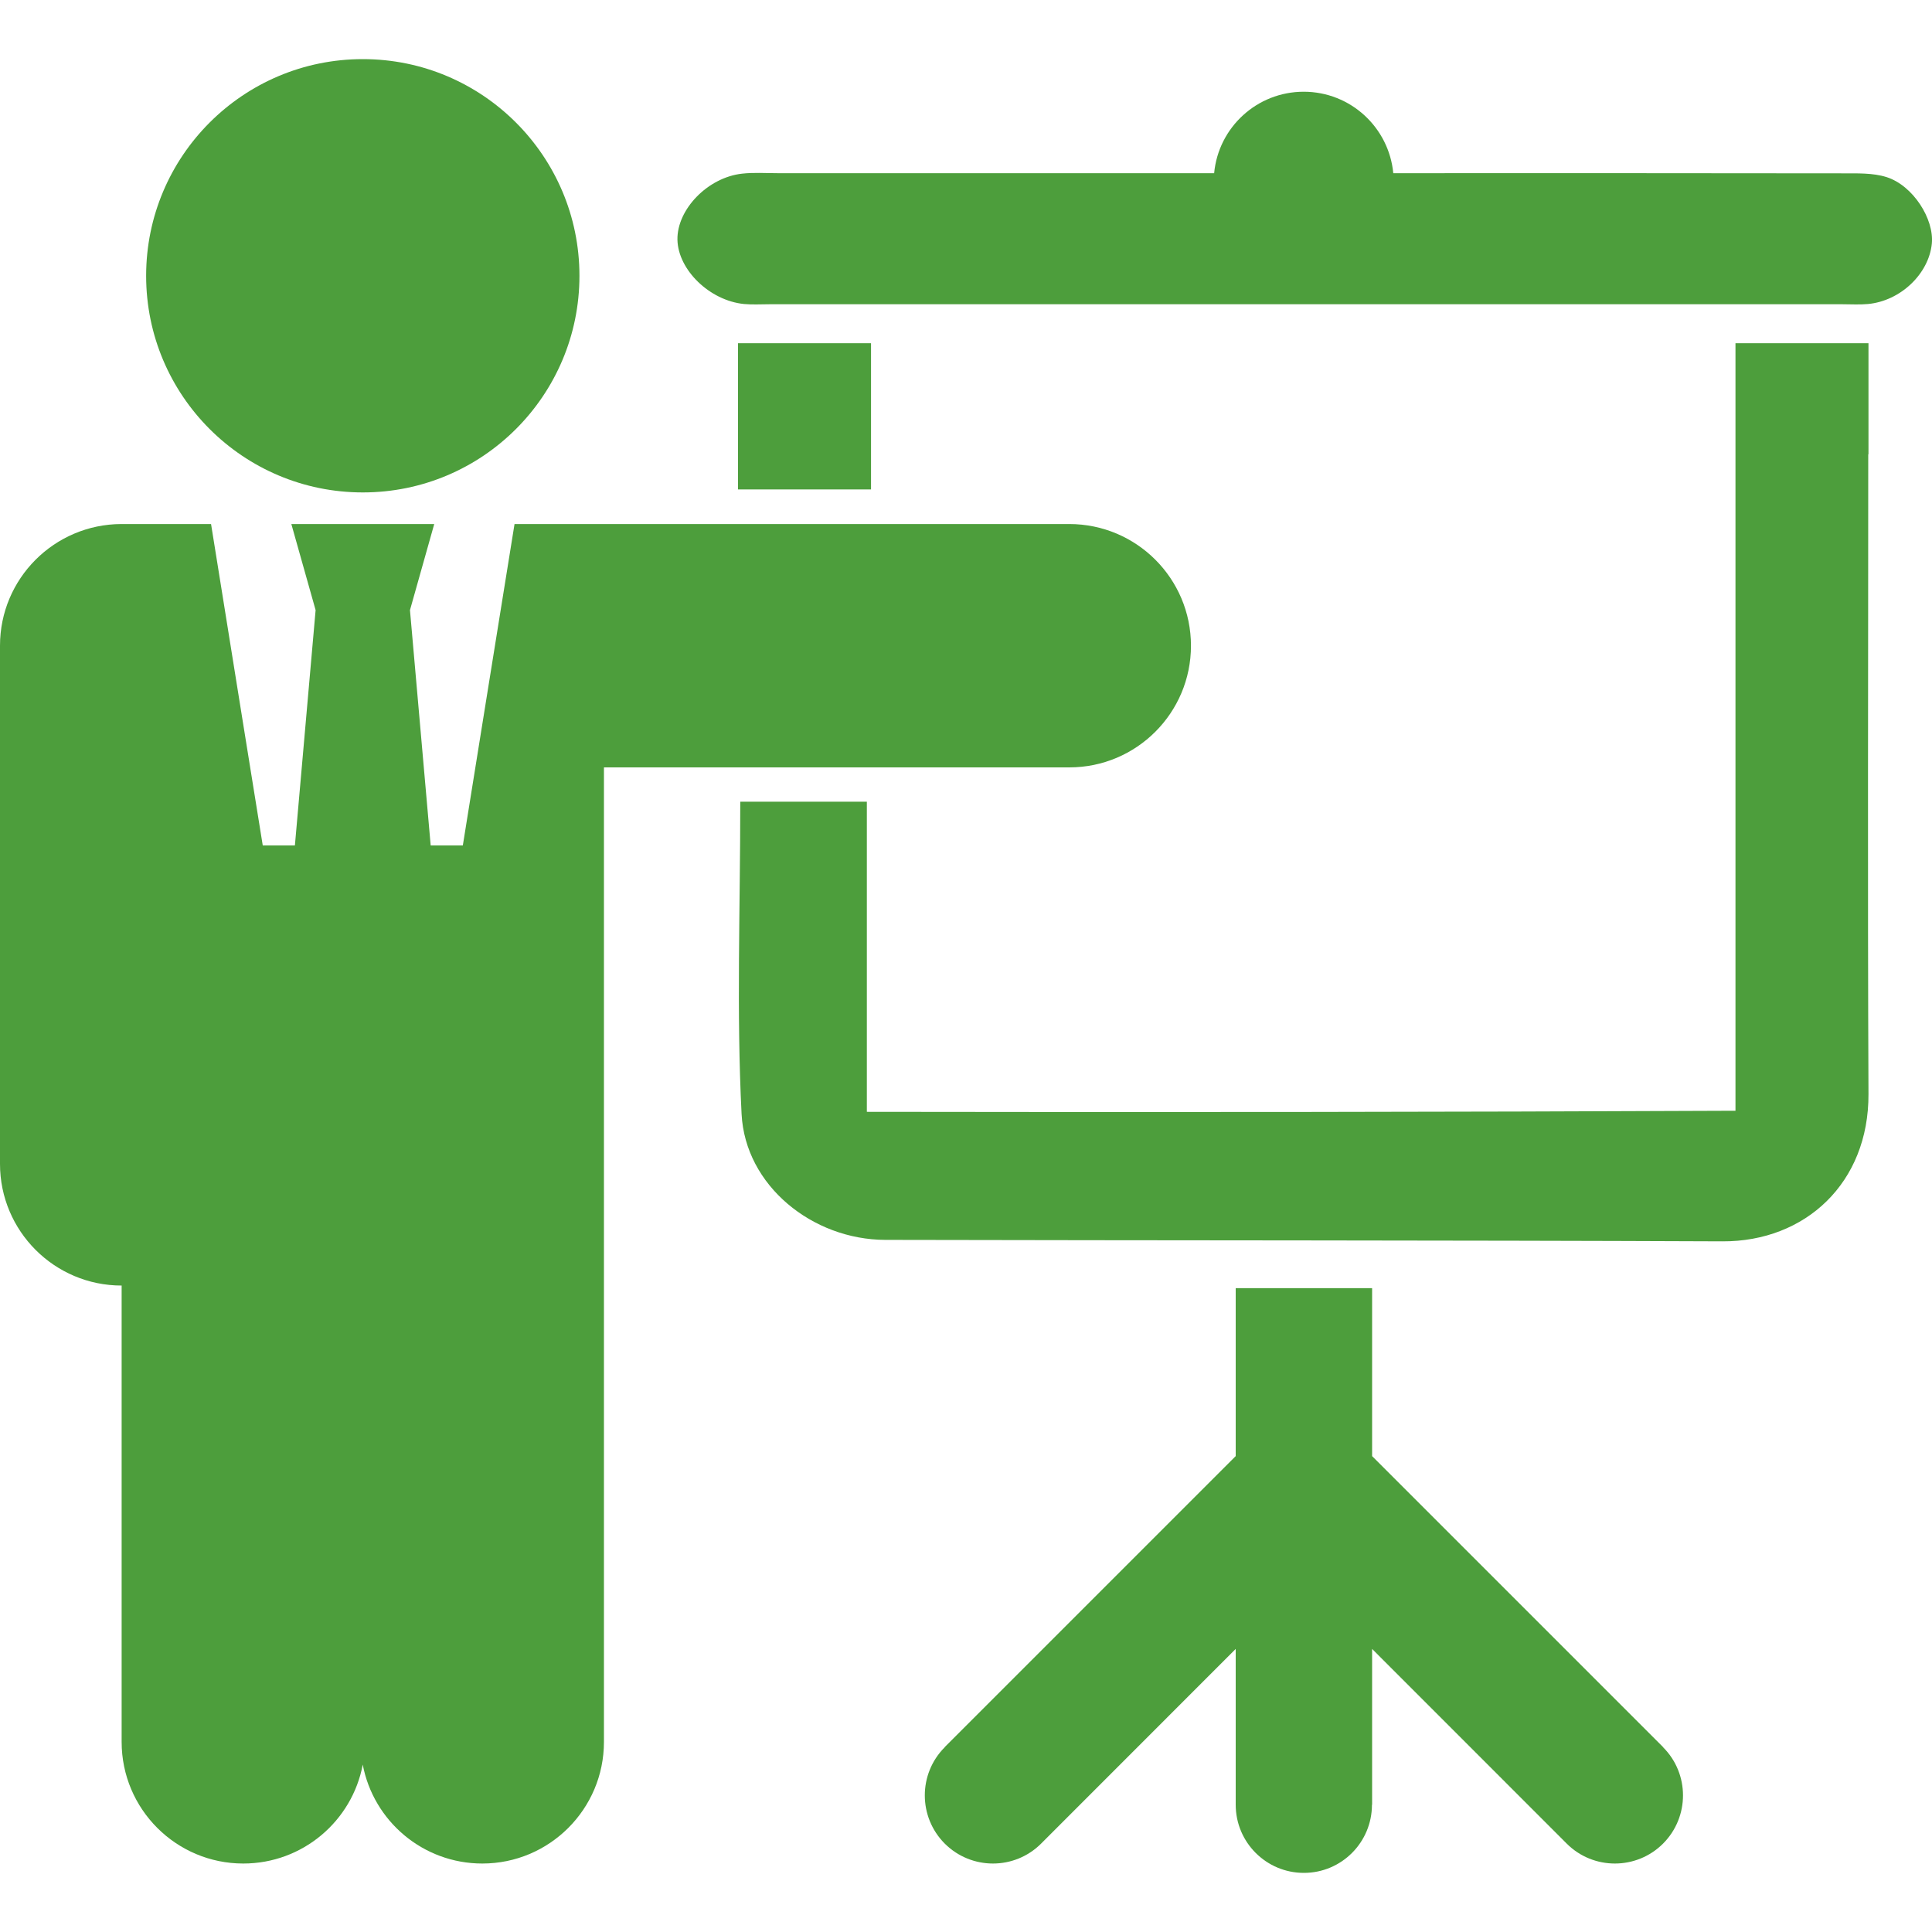 <svg width="25" height="25" viewBox="0 0 25 25" fill="none" xmlns="http://www.w3.org/2000/svg">
<g clip-path="url(#clip0_114_2)">
<path d="M22.457 5.88H22.457C22.457 8.715 22.457 11.521 22.457 14.373C18.689 14.39 14.985 14.393 11.217 14.387C11.217 12.996 11.217 11.7 11.217 10.374C10.662 10.374 10.171 10.374 9.579 10.374C9.579 11.77 9.529 13.096 9.596 14.415C9.643 15.343 10.515 16.042 11.456 16.044C15.066 16.052 18.677 16.048 22.288 16.063C23.361 16.068 24.183 15.307 24.178 14.157C24.166 11.398 24.175 8.639 24.175 5.879H24.178V4.441H22.457L22.457 5.88Z" fill="#4D9E3C"/>
<path d="M24.413 2.292C24.233 2.235 24.029 2.244 23.835 2.243C22.031 2.24 20.226 2.241 18.422 2.241C18.288 2.241 18.155 2.241 18.029 2.241C17.973 1.65 17.476 1.187 16.87 1.187C16.264 1.187 15.766 1.65 15.711 2.241C15.571 2.241 15.424 2.241 15.276 2.241C13.537 2.241 11.798 2.241 10.059 2.241C9.907 2.241 9.753 2.23 9.603 2.247C9.158 2.296 8.759 2.71 8.766 3.102C8.774 3.492 9.183 3.89 9.628 3.934C9.735 3.944 9.845 3.937 9.954 3.937C14.584 3.937 19.215 3.937 23.846 3.937C23.954 3.937 24.064 3.944 24.171 3.934C24.592 3.895 24.96 3.543 24.998 3.151C25.028 2.834 24.756 2.402 24.413 2.292Z" fill="#4D9E3C"/>
<path d="M11.271 6.333V4.441H9.55V6.333H9.615C10.164 6.333 10.668 6.333 11.206 6.333H11.271Z" fill="#4D9E3C"/>
<path d="M4.695 6.372C6.243 6.372 7.498 5.117 7.498 3.569C7.498 2.021 6.243 0.765 4.695 0.765C3.146 0.765 1.891 2.021 1.891 3.569C1.891 5.117 3.146 6.372 4.695 6.372Z" fill="#4D9E3C"/>
<path d="M13.836 6.781H6.658L6.307 8.961L5.989 10.94H5.573L5.305 7.895L5.619 6.781H3.77L4.084 7.895L3.816 10.94H3.4L3.148 9.376L2.832 7.409L2.731 6.781H1.574H1.57V6.781C0.703 6.784 0 7.487 0 8.355V15.061C0 15.93 0.705 16.635 1.574 16.635V22.54C1.574 23.409 2.279 24.114 3.148 24.114C3.917 24.114 4.557 23.563 4.694 22.834C4.832 23.563 5.472 24.114 6.241 24.114C7.11 24.114 7.815 23.409 7.815 22.54V15.849V13.053V9.93H13.837C14.706 9.93 15.411 9.225 15.411 8.356C15.411 7.486 14.706 6.781 13.836 6.781Z" fill="#4D9E3C"/>
<path d="M21.52 22.609L21.521 22.608L17.755 18.842V16.669H15.99V18.685V18.842L12.224 22.608L12.225 22.609C11.881 22.953 11.881 23.511 12.225 23.856C12.57 24.2 13.128 24.2 13.472 23.856L15.99 21.337V23.353C15.99 23.84 16.385 24.235 16.872 24.235C17.359 24.235 17.753 23.84 17.753 23.353H17.755V21.337L20.273 23.856C20.617 24.2 21.176 24.2 21.52 23.856C21.864 23.511 21.864 22.953 21.52 22.609Z" fill="#4D9E3C"/>
</g>
<defs>
<clipPath id="clip0_114_2">
<rect width="25" height="25" fill="white"/>
</clipPath>
</defs>
</svg>
